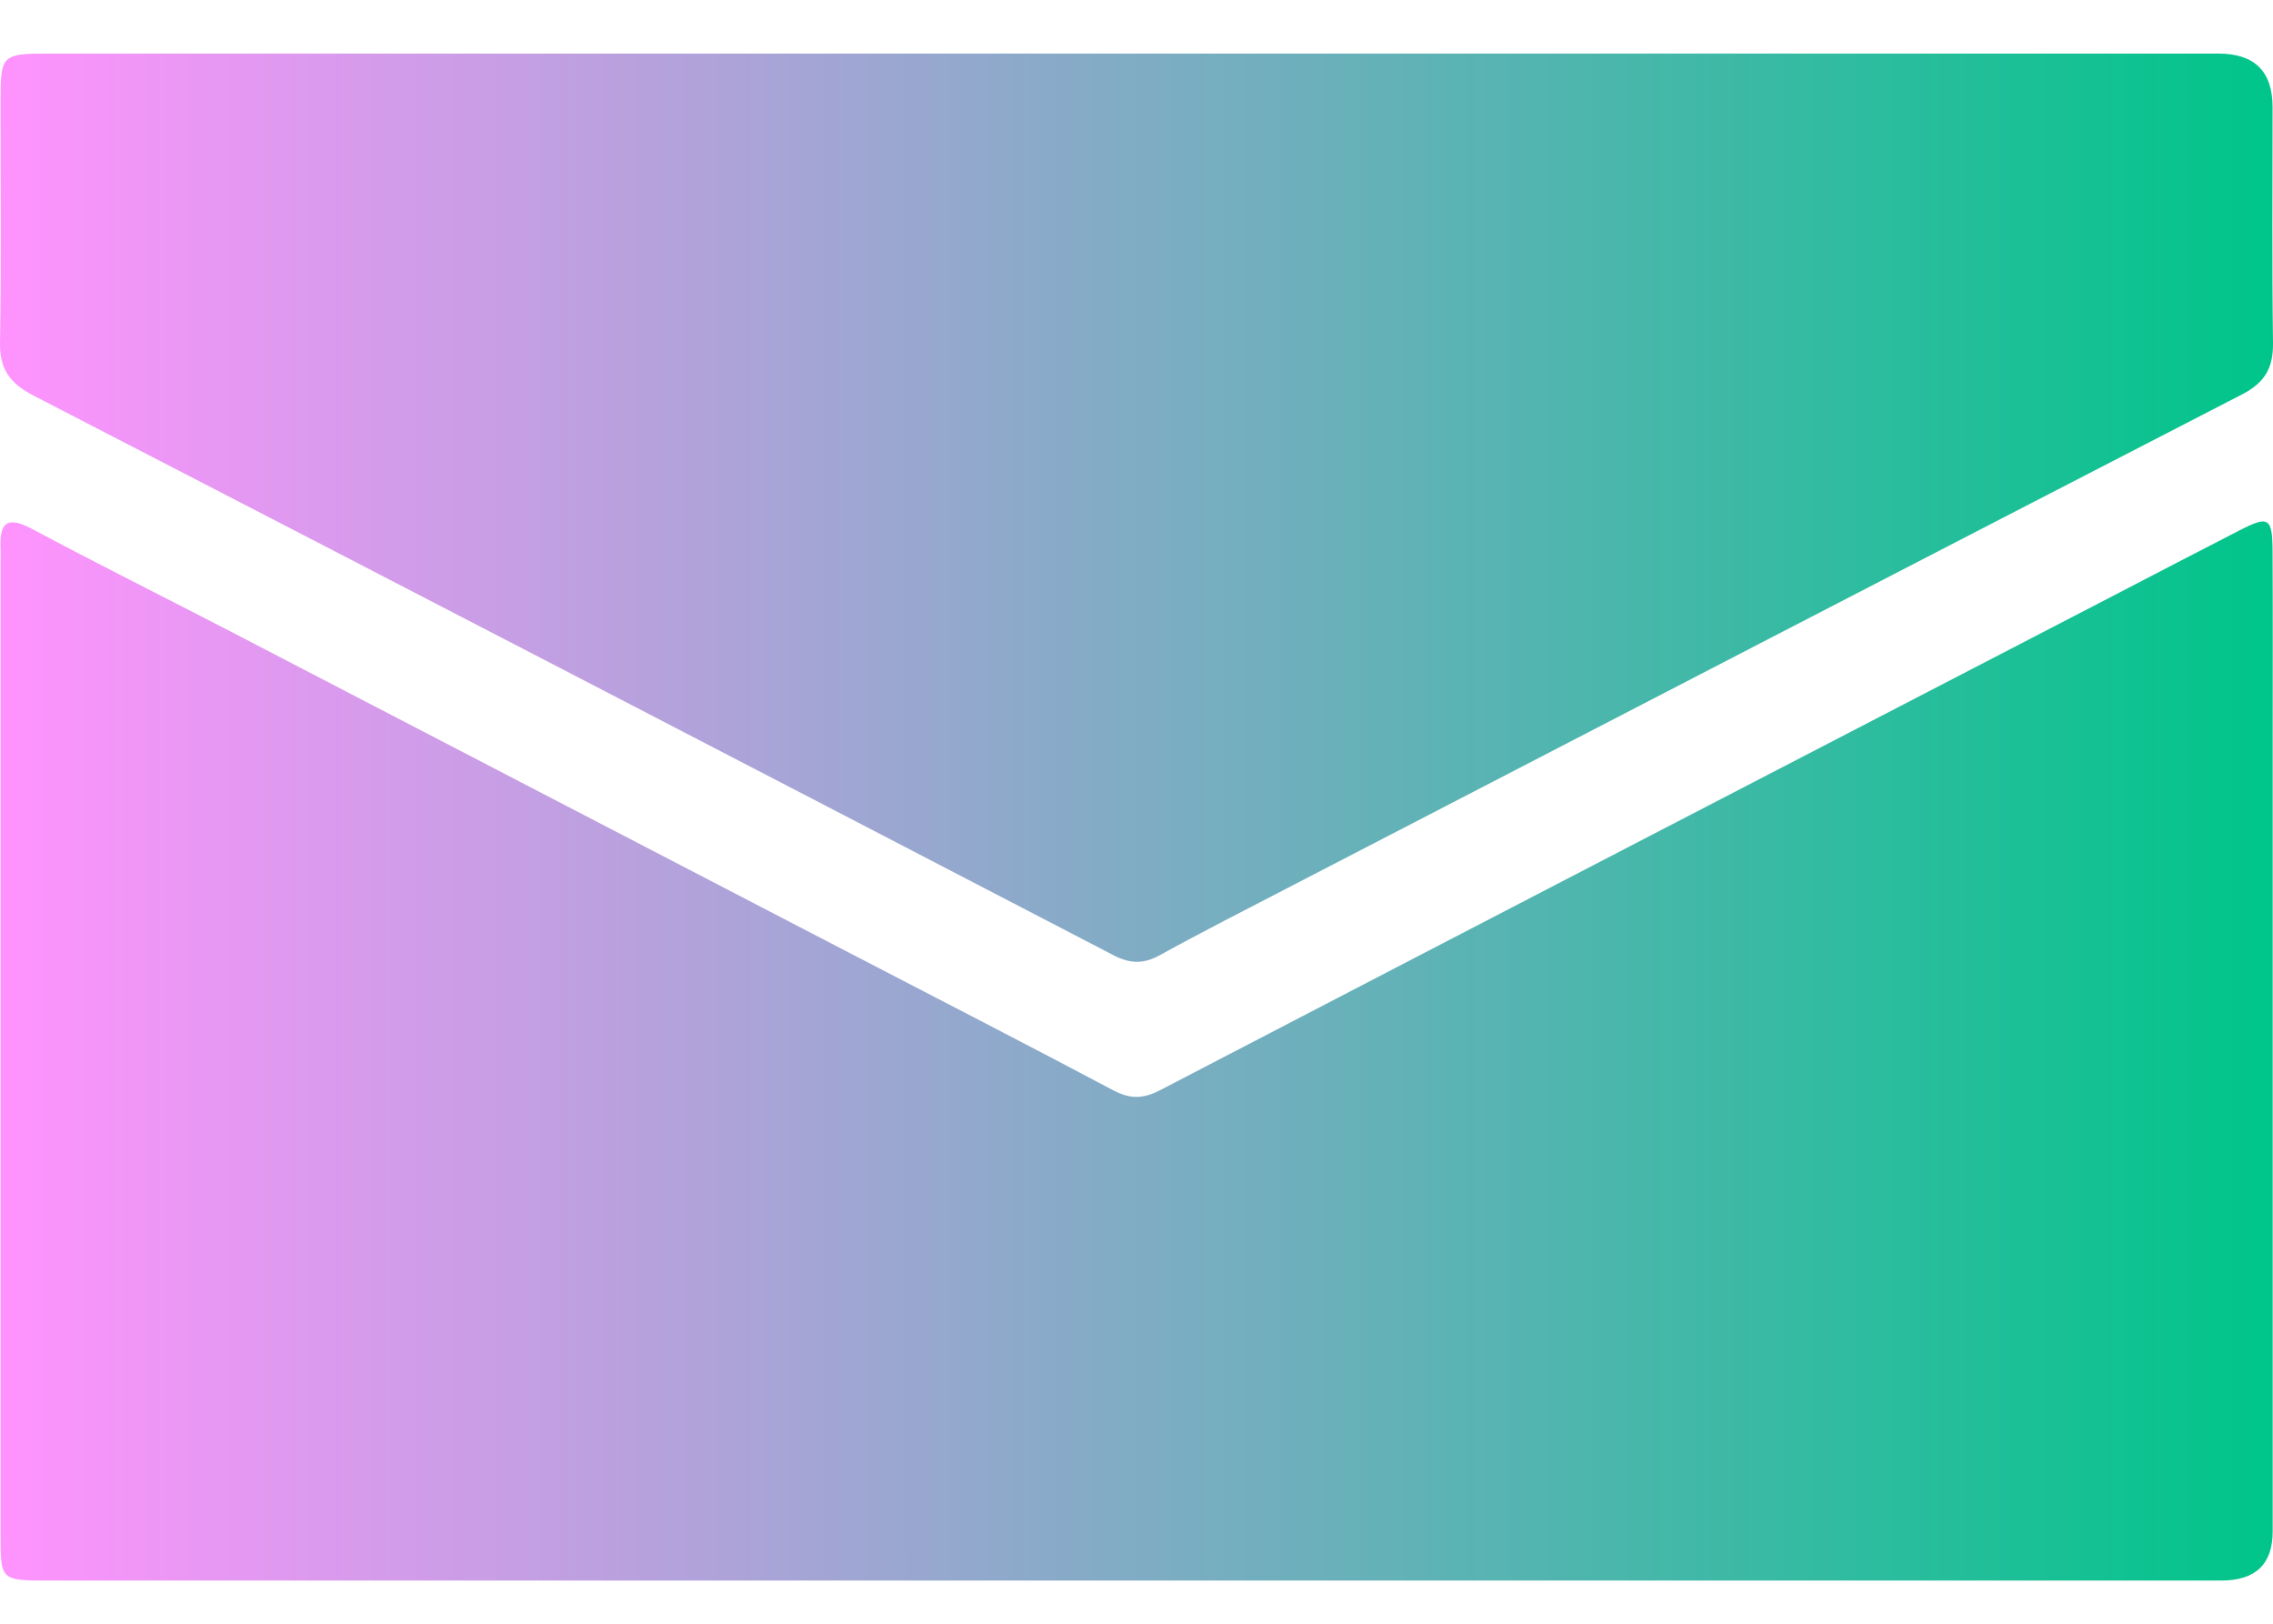 <svg width="21" height="15" viewBox="0 0 21 15" fill="none" xmlns="http://www.w3.org/2000/svg">
<path d="M10.47 14.601C7.129 14.601 3.788 14.601 0.446 14.601C0.006 14.601 0.005 14.6 0.005 14.175C0.005 11.185 0.005 8.195 0.005 5.205C0.005 5.157 0.007 5.109 0.005 5.062C-0.004 4.839 0.058 4.76 0.292 4.884C0.891 5.204 1.499 5.507 2.102 5.819C4.03 6.82 5.957 7.821 7.885 8.822C8.686 9.238 9.488 9.649 10.285 10.072C10.441 10.155 10.562 10.152 10.718 10.071C13.652 8.545 16.589 7.024 19.525 5.503C19.913 5.302 20.299 5.1 20.688 4.901C20.96 4.761 20.994 4.78 20.996 5.091C20.999 5.674 20.997 6.257 20.997 6.84C20.997 9.276 20.997 11.712 20.997 14.148C20.997 14.449 20.839 14.6 20.525 14.601C17.173 14.601 13.822 14.601 10.471 14.601L10.47 14.601Z" fill="url(#paint0_linear_488_6580)"/>
<path d="M10.53 0.495C13.852 0.495 17.174 0.495 20.497 0.495C20.829 0.495 20.996 0.66 20.996 0.989C20.996 1.715 20.99 2.441 21 3.167C21.003 3.395 20.928 3.533 20.715 3.643C17.784 5.153 14.856 6.671 11.927 8.187C11.523 8.397 11.116 8.603 10.717 8.823C10.563 8.909 10.438 8.903 10.283 8.822C6.961 7.096 3.637 5.372 0.311 3.655C0.093 3.543 -0.004 3.411 0 3.166C0.013 2.421 0.004 1.675 0.005 0.93C0.005 0.508 0.018 0.495 0.447 0.495C3.808 0.495 7.169 0.495 10.53 0.495Z" fill="url(#paint1_linear_488_6580)"/>
<defs>
<linearGradient id="paint0_linear_488_6580" x1="0.004" y1="9.709" x2="20.998" y2="9.709" gradientUnits="userSpaceOnUse">
<stop stop-color="#FF93FE"/>
<stop offset="1" stop-color="#00C58A"/>
</linearGradient>
<linearGradient id="paint1_linear_488_6580" x1="0" y1="4.69" x2="21" y2="4.69" gradientUnits="userSpaceOnUse">
<stop stop-color="#FF93FE"/>
<stop offset="1" stop-color="#00C58A"/>
</linearGradient>
</defs>
</svg>
